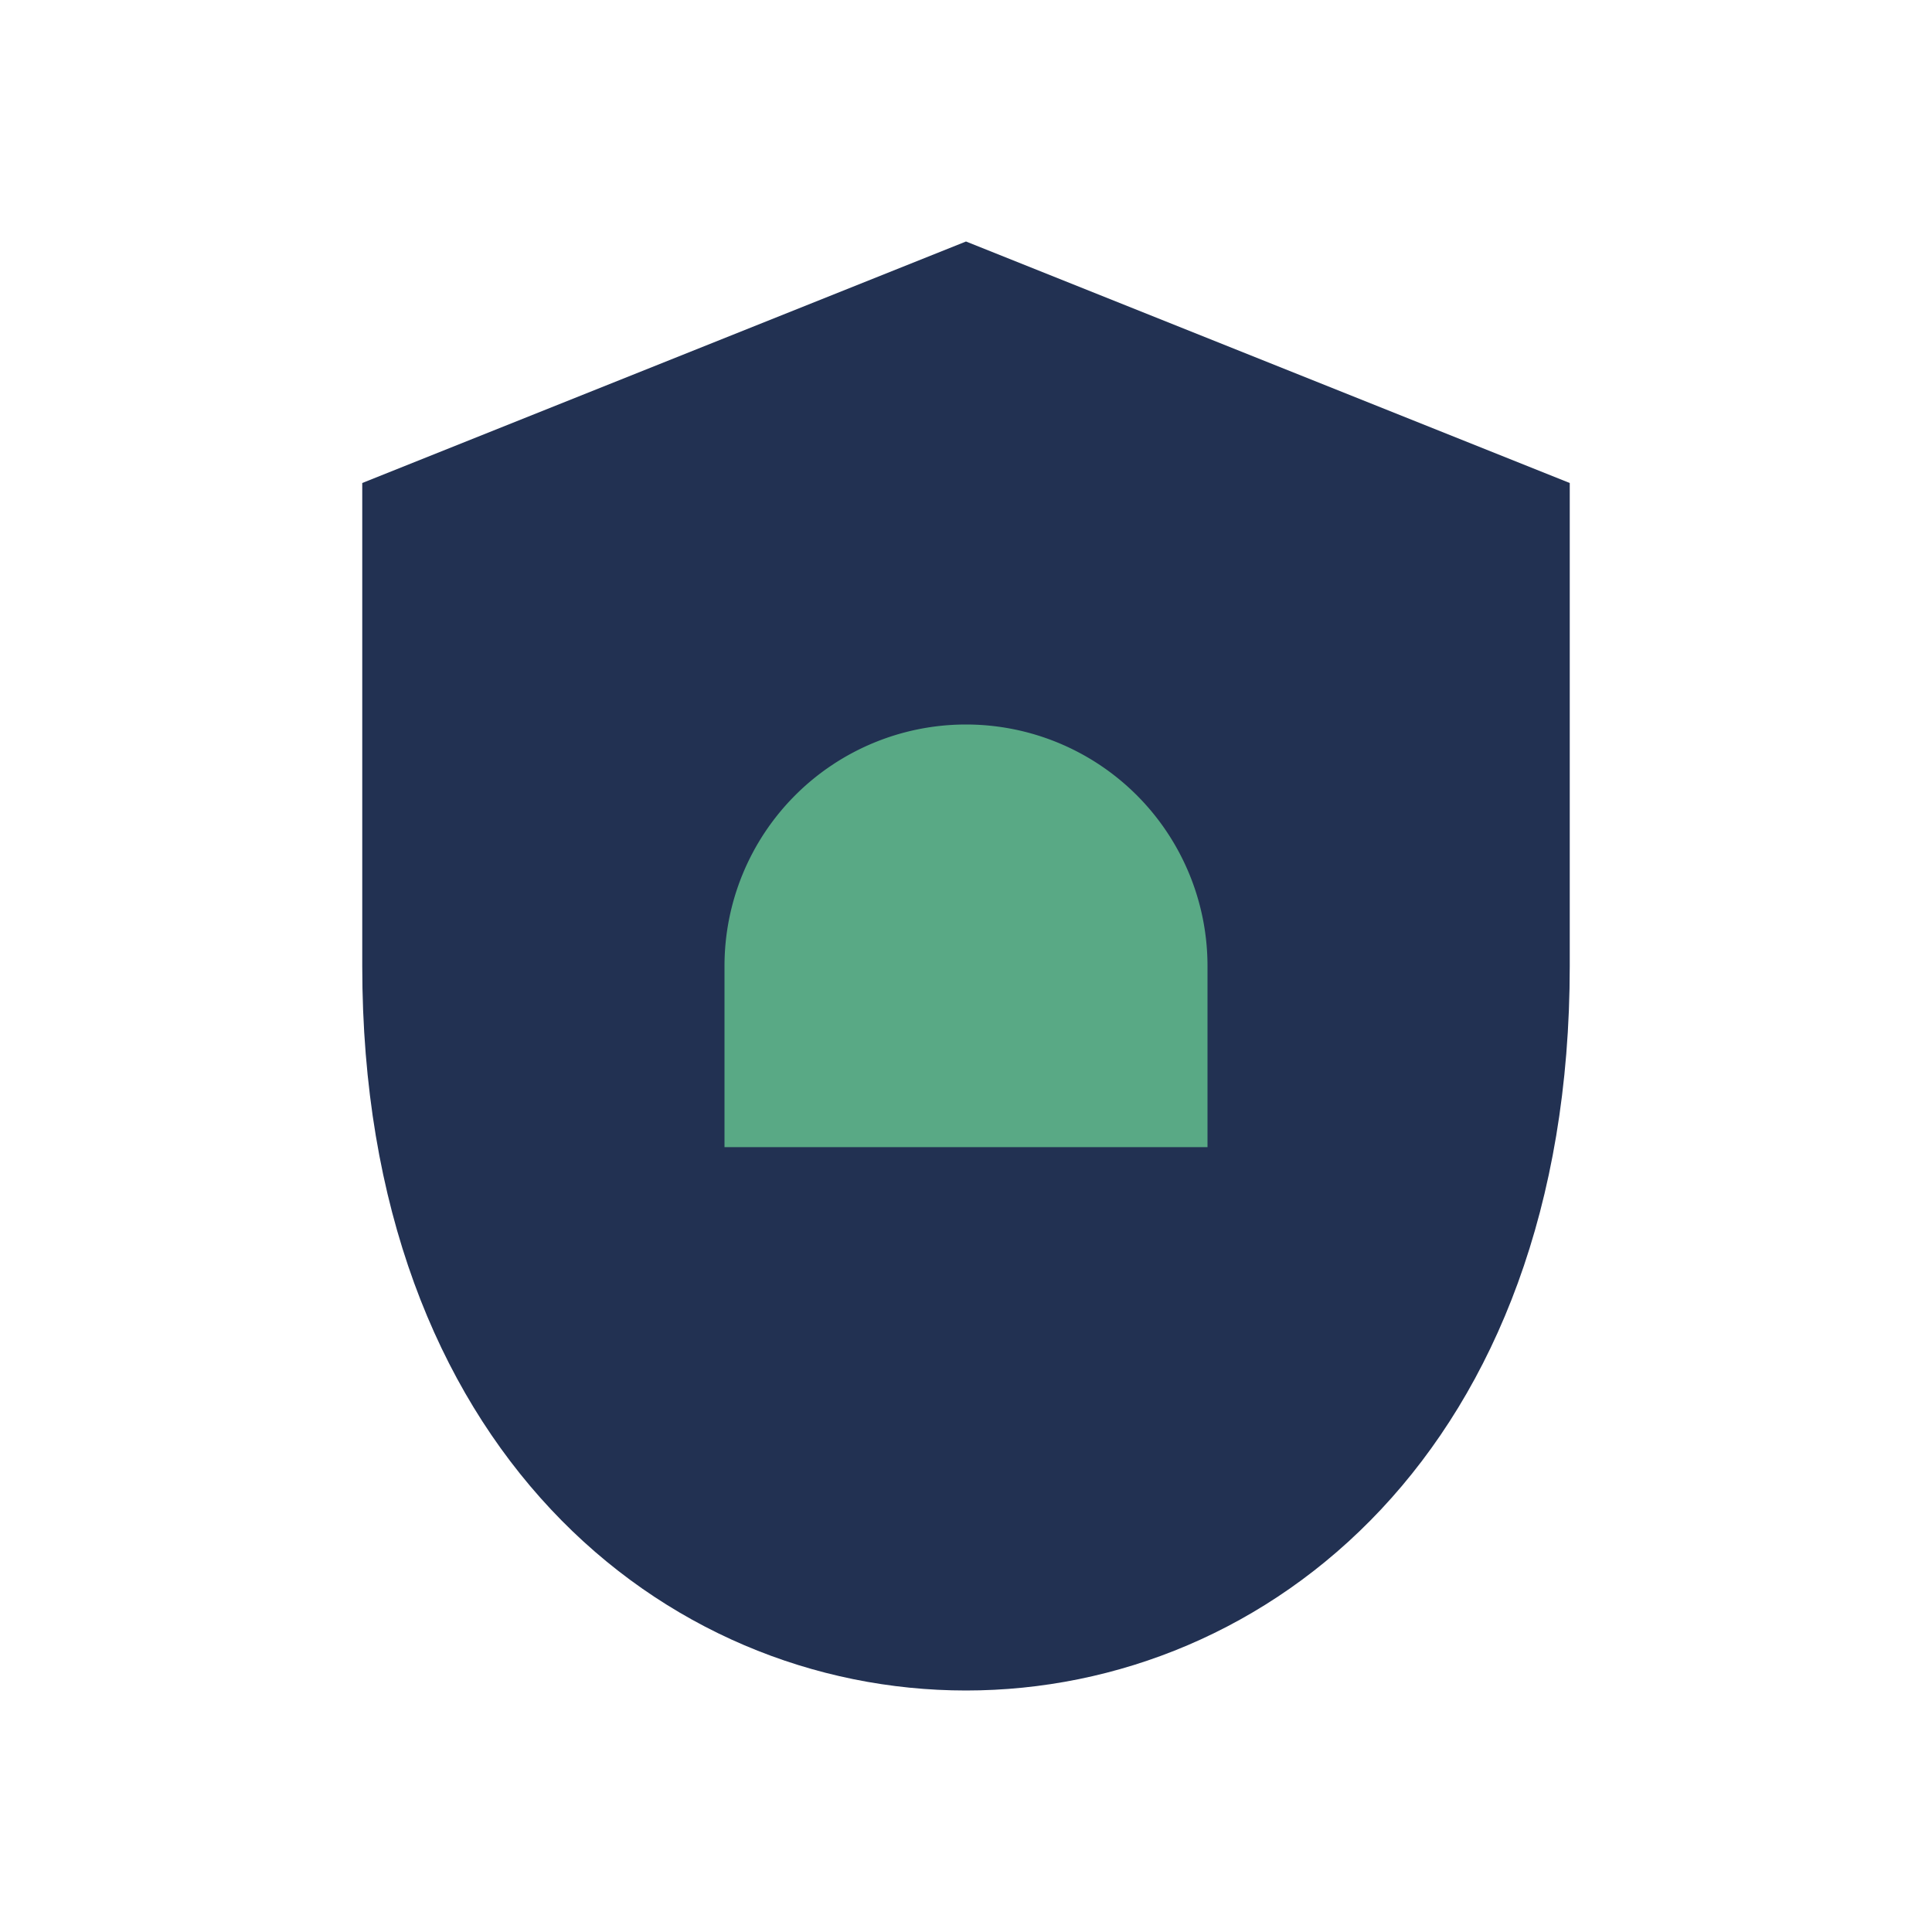 <?xml version="1.0" encoding="UTF-8"?>
<svg xmlns="http://www.w3.org/2000/svg" width="32" height="32" viewBox="0 0 32 32"><path d="M16 4l10 4v8c0 8-5 12-10 12S6 24 6 16V8z" fill="#223152"/><path d="M12 16a4 4 0 1 1 8 0v3h-8z" fill="#59A985"/></svg>